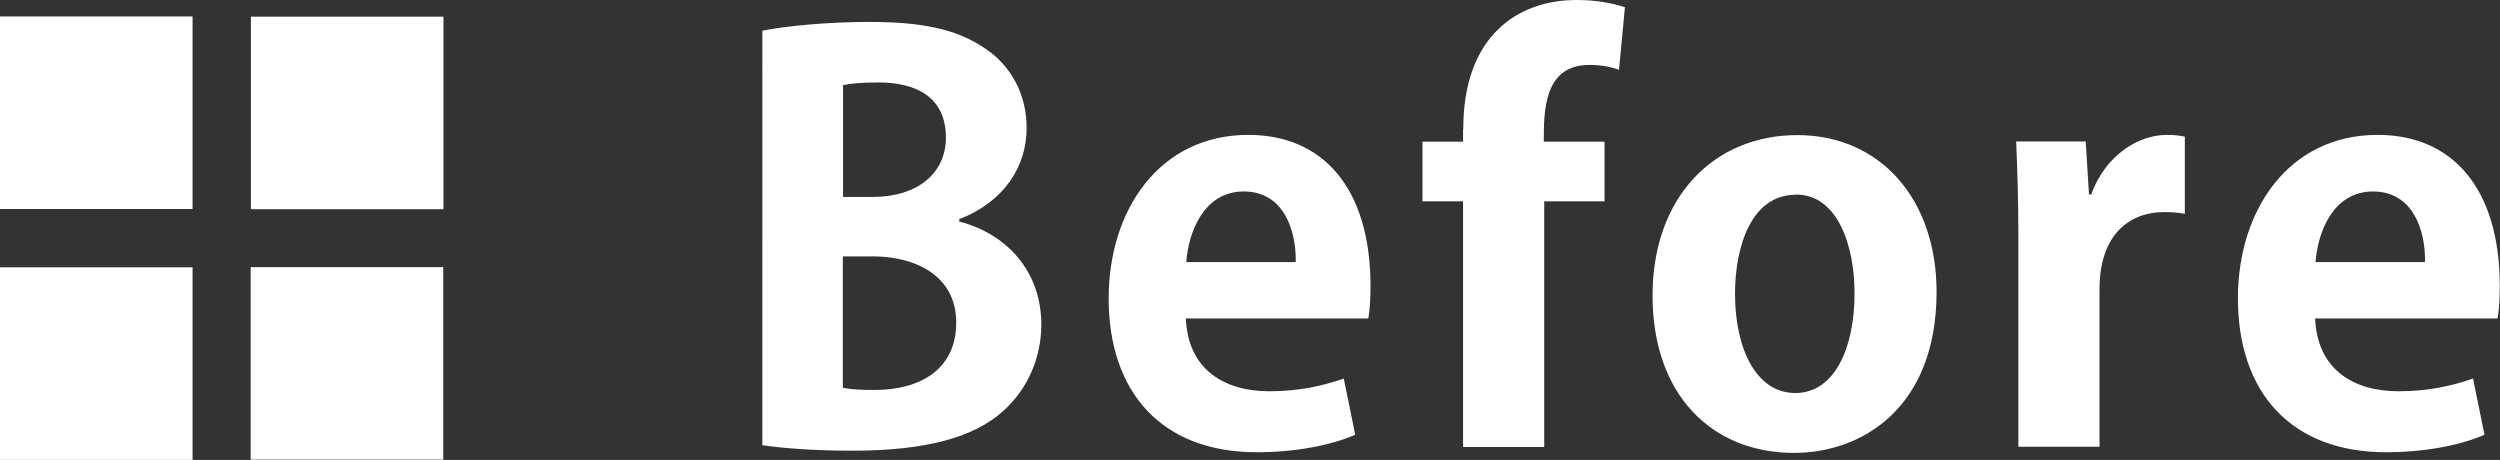 <?xml version="1.0" encoding="UTF-8"?><svg id="b" xmlns="http://www.w3.org/2000/svg" viewBox="0 0 113.99 20.97"><rect x="0" y="0" width="113.99" height="20.97" fill="#333333" stroke="none"/><g id="c"><g><g><path d="m43.73,10.1c2.15.55,3.75,2.25,3.75,4.7,0,1.5-.62,2.95-1.75,3.95-1.3,1.17-3.45,1.8-6.87,1.8-1.82,0-3.2-.12-4.1-.25V1.4c1.1-.22,3-.4,4.87-.4,2.33,0,3.97.3,5.3,1.22,1.15.77,1.88,2.05,1.88,3.62,0,1.75-1.03,3.37-3.07,4.15v.1Zm-3.95-1.12c2.1,0,3.35-1.12,3.35-2.7,0-1.9-1.42-2.52-3.07-2.52-.8,0-1.3.05-1.62.12v5.1h1.35Zm-1.35,8.7c.38.08.82.1,1.47.1,2,0,3.7-.9,3.7-3.07s-1.9-3.02-3.8-3.02h-1.37v6Z" fill="#fff"/><path d="m61.8,19.82c-1.15.5-2.77.8-4.5.8-4.3,0-6.75-2.7-6.75-7.02,0-4,2.3-7.45,6.37-7.45,3.38,0,5.57,2.4,5.57,6.9,0,.55-.03,1.08-.1,1.47h-8.32c.1,2.37,1.8,3.32,3.8,3.32,1.38,0,2.45-.25,3.4-.58l.52,2.55Zm-2.72-7.87c.03-1.45-.55-3.22-2.37-3.22s-2.52,1.85-2.62,3.22h5Z" fill="#fff"/><path d="m66.72,5.87c0-4.2,2.45-5.87,5.17-5.87.92,0,1.65.15,2.2.33l-.27,2.85c-.35-.12-.78-.22-1.35-.22-2.08,0-2.08,2.1-2.08,3.5h2.77v2.72h-2.75v11.2h-3.7v-11.2h-1.85v-2.72h1.85v-.57Z" fill="#fff"/><path d="m88.3,13.3c0,5.3-3.4,7.35-6.5,7.35-3.75,0-6.45-2.65-6.45-7.17s2.82-7.32,6.6-7.32,6.35,2.92,6.35,7.15Zm-6.42-4.42c-2.05,0-2.77,2.4-2.77,4.52,0,2.47.95,4.52,2.75,4.52s2.7-2.07,2.7-4.55c0-2.17-.77-4.5-2.67-4.5Z" fill="#fff"/><path d="m99.63,9.75c-.27-.05-.57-.08-.95-.08-1.67,0-2.95,1.12-2.95,3.5v7.2h-3.7v-9.57c0-1.72-.05-3.1-.1-4.35h3.17l.15,2.42h.1c.65-1.8,2.15-2.72,3.45-2.72.35,0,.57.03.82.08v3.52Z" fill="#fff"/><path d="m113.29,19.82c-1.15.5-2.77.8-4.5.8-4.3,0-6.75-2.7-6.75-7.02,0-4,2.3-7.45,6.37-7.45,3.38,0,5.57,2.4,5.57,6.9,0,.55-.03,1.08-.1,1.47h-8.32c.1,2.37,1.8,3.32,3.8,3.32,1.38,0,2.45-.25,3.4-.58l.52,2.55Zm-2.72-7.87c.03-1.45-.55-3.22-2.37-3.22s-2.52,1.85-2.62,3.22h5Z" fill="#fff"/></g><g><rect x="0" y="12.18" width="8.78" height="8.78" transform="translate(-12.18 20.97) rotate(-90)" fill="#fff"/><rect x="11.43" y=".75" width="8.78" height="8.78" transform="translate(10.69 20.97) rotate(-90)" fill="#fff"/><rect x="0" y=".75" width="8.78" height="8.78" fill="#fff"/><rect x="11.43" y="12.18" width="8.78" height="8.78" fill="#fff"/></g></g></g></svg>